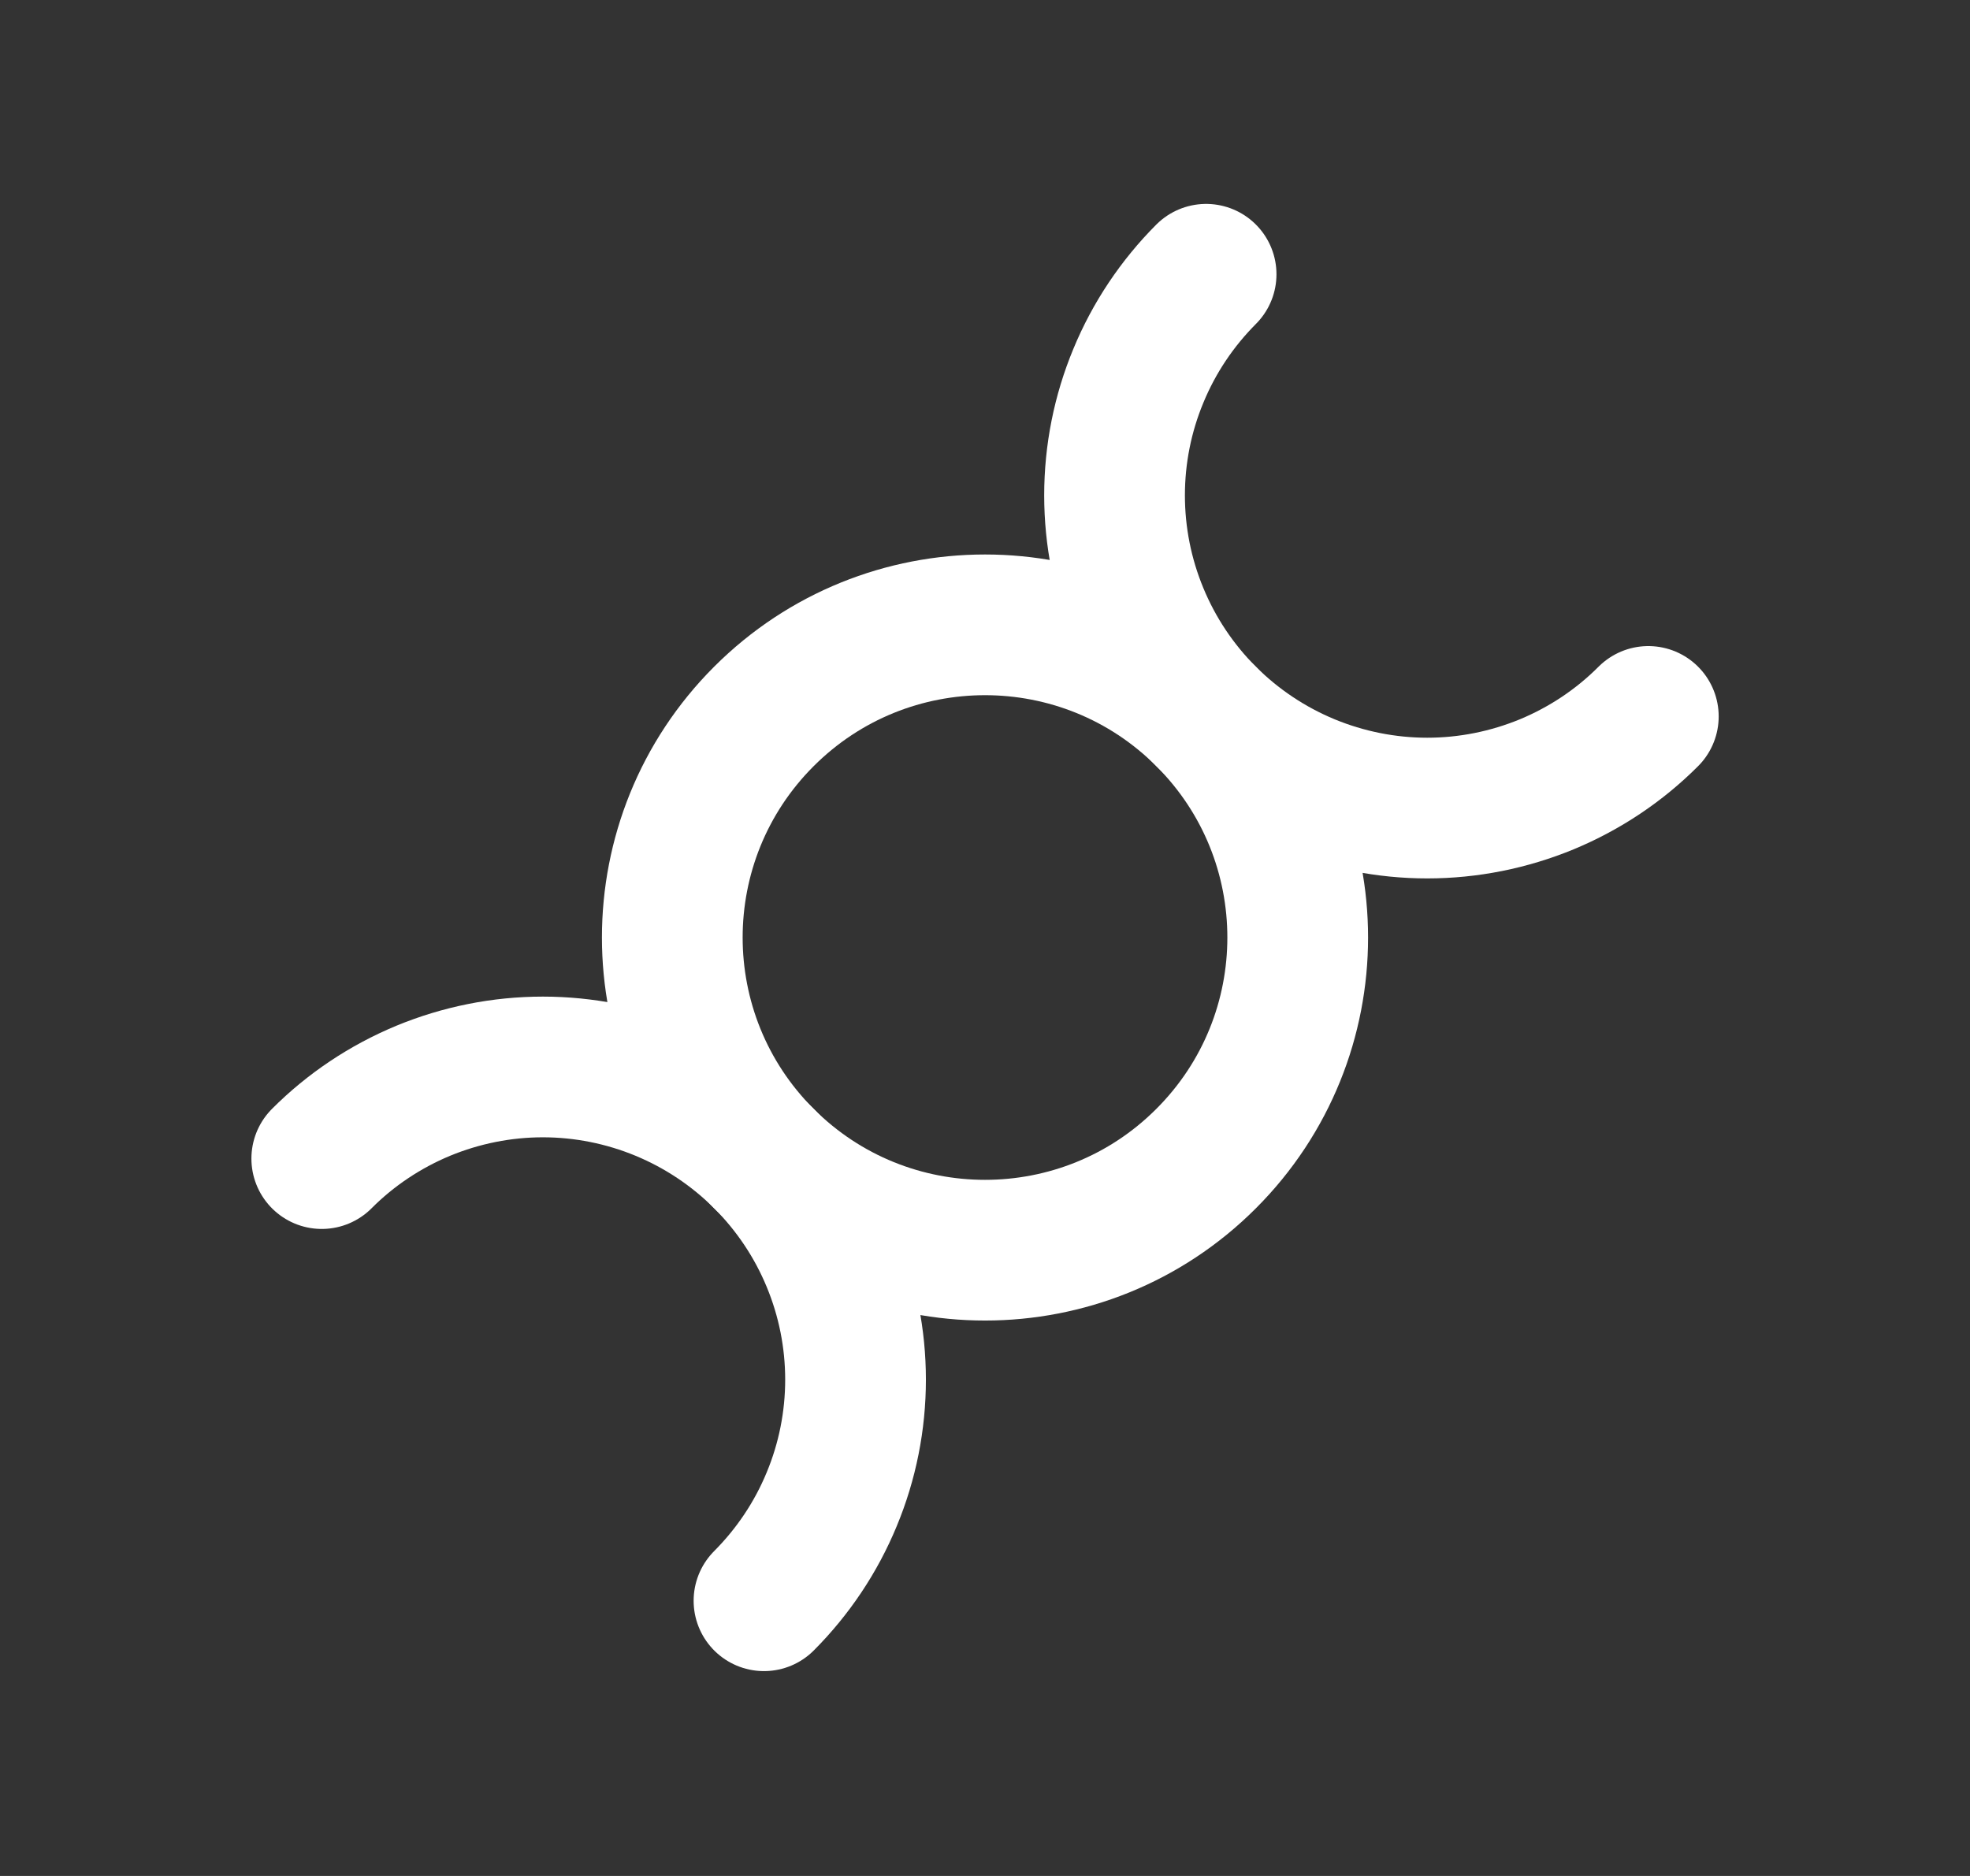 <svg width="21" height="20" viewBox="0 0 21 20" fill="none" xmlns="http://www.w3.org/2000/svg">
<rect x="0" y="0" width="21" height="20" fill="#333333" stroke="none"/>
<g clip-path="url(#clip0_1833_965)">
<path d="M12.857 12.352C14.159 11.05 14.159 8.94 12.857 7.638C11.556 6.336 9.445 6.336 8.143 7.638C6.841 8.94 6.841 11.05 8.143 12.352C9.445 13.654 11.556 13.654 12.857 12.352Z" stroke="white" stroke-width="1.5" stroke-linecap="round" stroke-linejoin="round"/>
<path d="M8.144 17.066C8.453 16.756 8.699 16.389 8.866 15.984C9.034 15.58 9.12 15.146 9.12 14.709C9.12 14.271 9.034 13.838 8.866 13.433C8.699 13.029 8.453 12.661 8.144 12.352C7.834 12.042 7.467 11.797 7.062 11.629C6.658 11.462 6.225 11.375 5.787 11.375C5.349 11.375 4.916 11.462 4.511 11.629C4.107 11.797 3.739 12.042 3.43 12.352" stroke="white" stroke-width="1.5" stroke-linecap="round" stroke-linejoin="round"/>
<path d="M12.857 2.924C12.548 3.234 12.302 3.601 12.135 4.006C11.967 4.41 11.881 4.843 11.881 5.281C11.881 5.719 11.967 6.152 12.135 6.557C12.302 6.961 12.548 7.329 12.857 7.638C13.167 7.948 13.534 8.193 13.939 8.361C14.343 8.528 14.777 8.615 15.214 8.615C15.652 8.615 16.085 8.528 16.49 8.361C16.894 8.193 17.262 7.948 17.571 7.638" stroke="white" stroke-width="1.5" stroke-linecap="round" stroke-linejoin="round"/>
</g>
<defs>
<clipPath id="clip0_1833_965">
<rect width="20" height="20" fill="white" transform="translate(0.5 -0.005)"/>
</clipPath>
</defs>
</svg>
